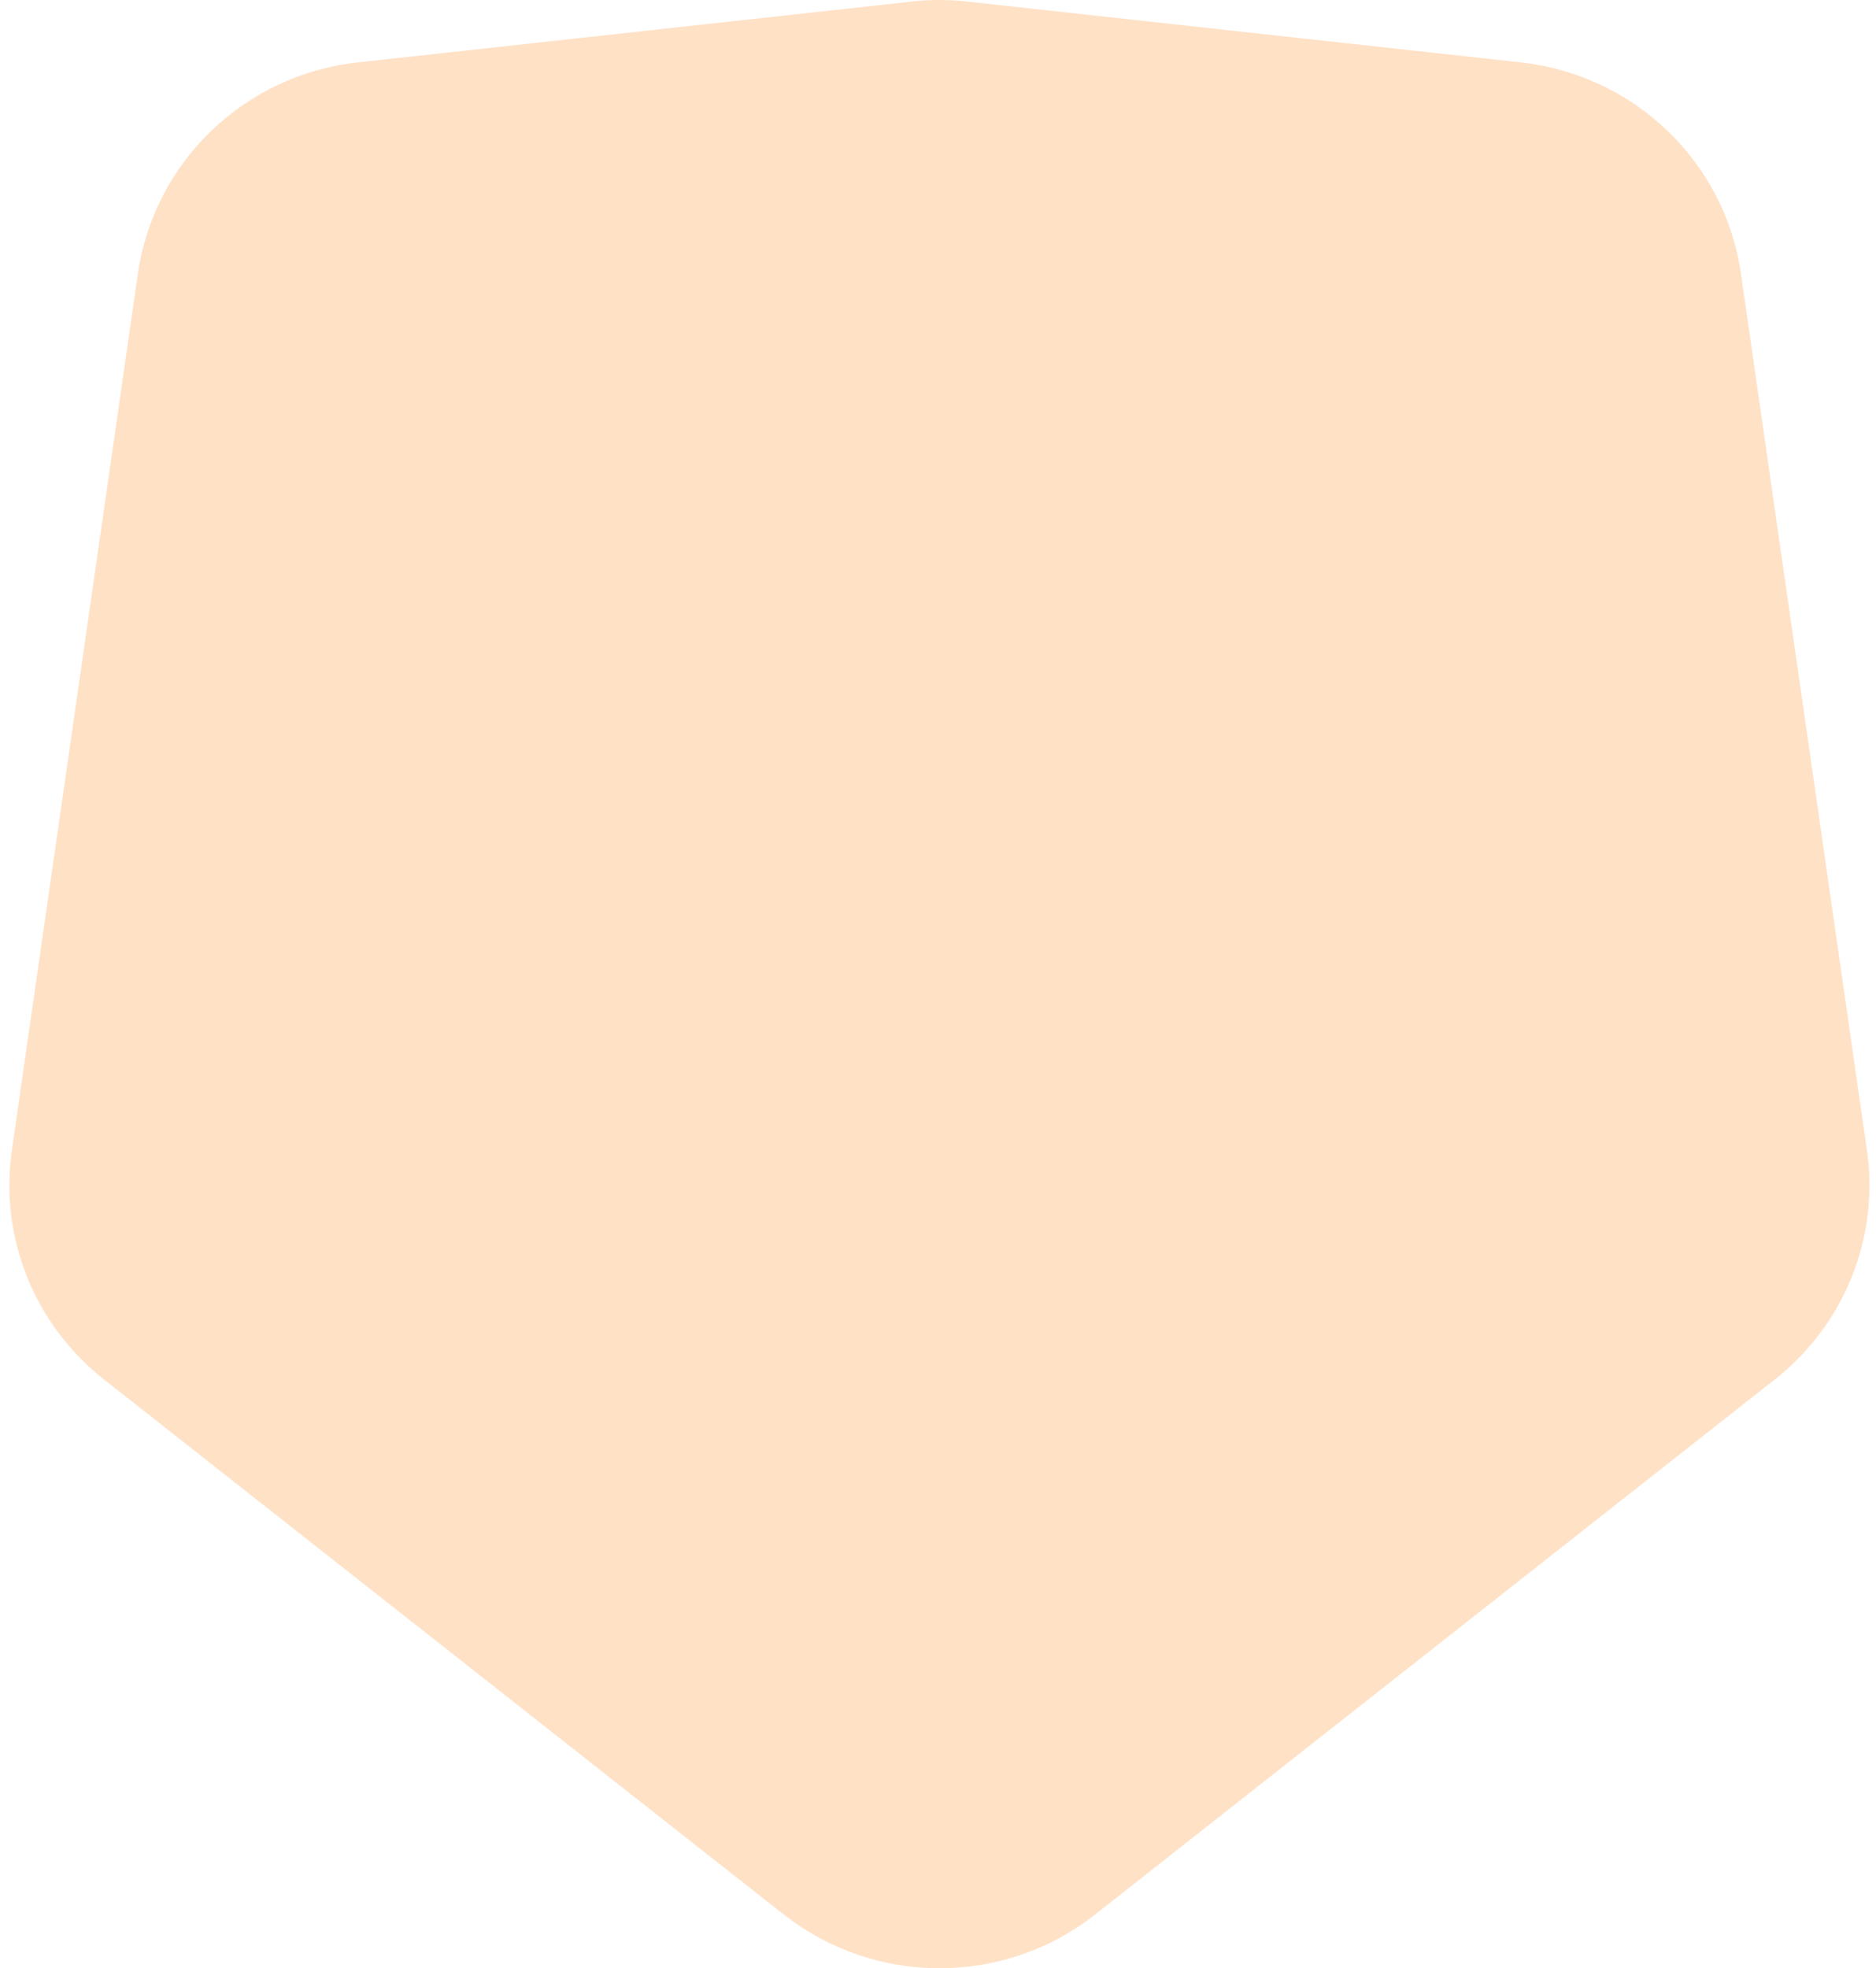 <svg width="143" height="150" viewBox="0 0 143 150" fill="none" xmlns="http://www.w3.org/2000/svg">
<path d="M83.467 145.908C76.529 151.364 66.7 151.364 59.762 145.908H59.746L7.905 105.11C2.618 100.943 -0.049 94.309 0.903 87.674L10.509 20.855C11.748 12.318 18.639 5.699 27.276 4.756L69.511 0.118C70.908 -0.039 72.321 -0.039 73.718 0.118L115.937 4.756C124.59 5.715 131.481 12.334 132.704 20.855L142.31 87.674C143.263 94.309 140.595 100.943 135.308 105.11L83.467 145.908Z" fill="#FFE1C6"/>
</svg>
